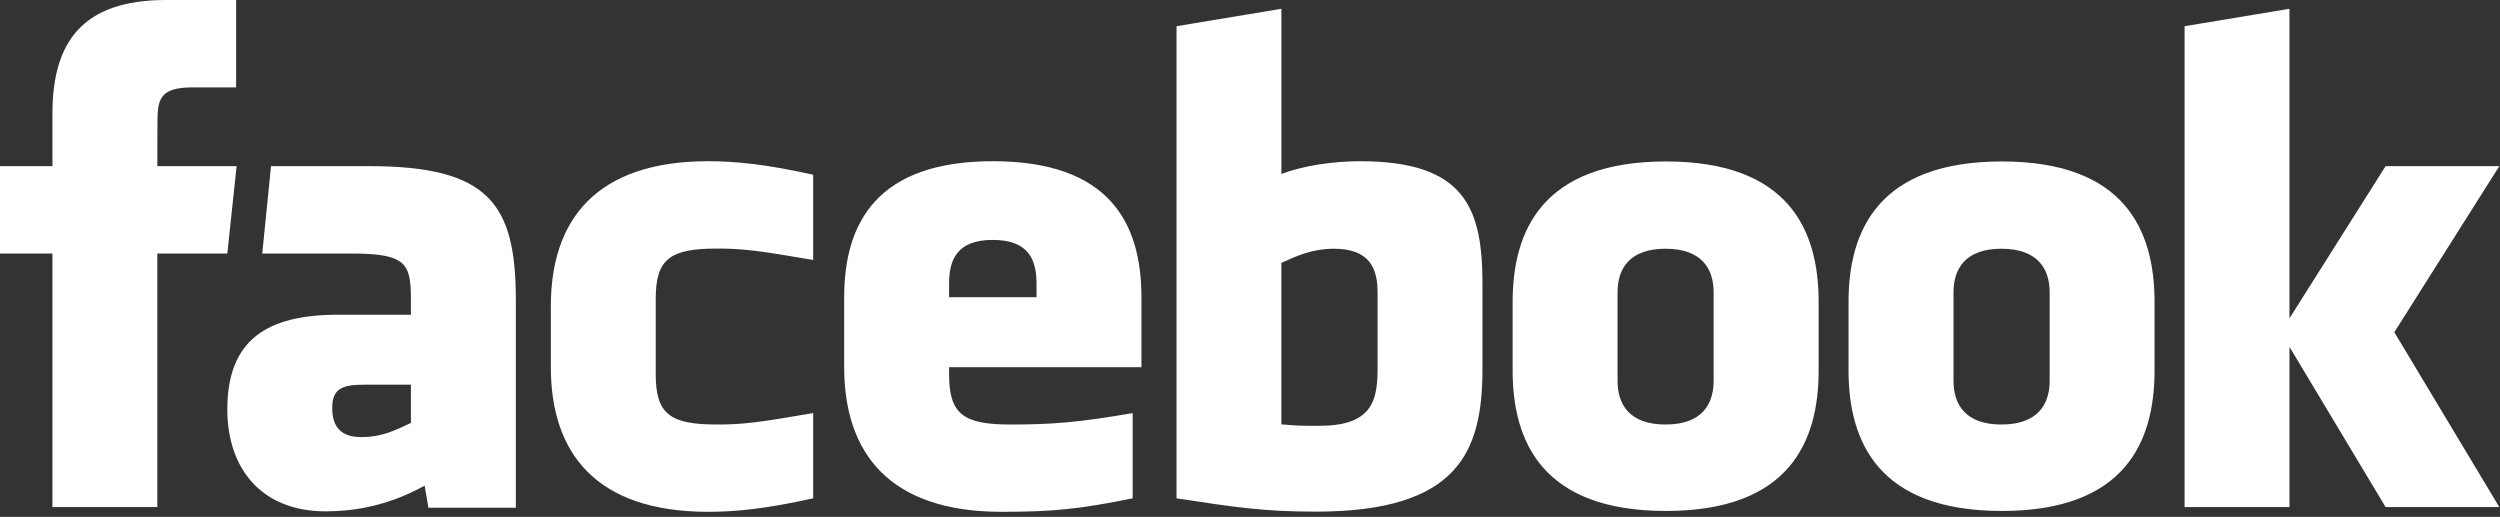 <svg width="237" height="49" viewBox="0 0 237 49" xmlns="http://www.w3.org/2000/svg"><rect x="0" y="0" width="237" height="49" fill="#333333" stroke="none"/><title>Page 1</title><path d="M189.741 23.58c-3.377 0-4.549 1.844-4.549 4.137v8.38c0 2.3 1.172 4.147 4.55 4.147 3.372 0 4.565-1.848 4.565-4.148v-8.379c0-2.293-1.193-4.137-4.566-4.137zm47.193 24.492h-10.779l-9.113-15.19v15.19h-9.944V2.487l9.944-1.655v29.346l9.113-14.428h10.78l-9.952 15.744 9.951 16.578zM204.25 35.135c0 6.754-2.795 13.304-14.473 13.304-11.689 0-14.535-6.55-14.535-13.304v-6.522c0-6.756 2.846-13.307 14.535-13.307 11.678 0 14.473 6.551 14.473 13.307v6.522zm-31.844 0c0 6.754-2.793 13.304-14.475 13.304-11.689 0-14.533-6.55-14.533-13.304v-6.522c0-6.756 2.844-13.307 14.533-13.307 11.682 0 14.475 6.551 14.475 13.307v6.522zm-31.869-.172c0 7.83-2.24 13.541-15.815 13.541-4.898 0-7.777-.432-13.187-1.264V2.487l9.941-1.655v15.653c2.15-.798 4.93-1.202 7.461-1.202 9.946 0 11.6 4.453 11.6 11.606v8.074zm-32.328-.153H89.973v.668c0 3.782 1.347 4.766 5.803 4.766 4.008 0 6.452-.195 11.6-1.082v8.078c-4.964 1.014-7.55 1.28-12.424 1.28-10.678 0-14.924-5.608-14.924-13.71v-6.634c0-7.086 3.152-12.893 14.092-12.893 10.942 0 14.088 5.738 14.088 12.893v6.634zm-31.12-10.168c-5.16-.882-6.64-1.078-9.12-1.078-4.459 0-5.806.985-5.806 4.762v7.152c0 3.782 1.347 4.766 5.805 4.766 2.481 0 3.961-.195 9.12-1.082v8.078c-4.519 1.014-7.46 1.28-9.948 1.28-10.678 0-14.92-5.608-14.92-13.71v-5.802c0-8.108 4.242-13.725 14.92-13.725 2.487 0 5.43.27 9.948 1.282v8.077zM48.901 48.135h-8.288l-.357-2.094c-3.786 2.094-7.164 2.434-9.39 2.434-6.08 0-9.316-4.055-9.316-9.665 0-6.615 3.775-8.976 10.53-8.976h6.873v-1.43c0-3.379-.388-4.369-5.588-4.369h-8.504l.832-8.285h9.294c11.412 0 13.914 3.601 13.914 12.721v19.664zm-33.988-.063H4.971V24.035H.001V15.75h4.97v-4.973C4.971 4.02 7.776 0 15.746 0h6.637v8.285h-4.147c-3.103 0-3.309 1.158-3.309 3.318l-.013 4.147h7.516l-.879 8.285h-6.637v24.037zM157.897 23.58c-3.383 0-4.554 1.844-4.554 4.137v8.38c0 2.3 1.171 4.147 4.554 4.147 3.373 0 4.555-1.848 4.555-4.148v-8.379c0-2.293-1.182-4.137-4.555-4.137zM31.494 38.682c0 1.812.856 2.753 2.748 2.753 2.03 0 3.231-.66 4.712-1.339v-3.629h-4.438c-2.1 0-3.022.388-3.022 2.215zM94.12 22.744c-3.378 0-4.147 1.852-4.147 4.145v1.287h8.291V26.89c0-2.293-.77-4.145-4.144-4.145zm32.328.836c-2.029 0-3.49.664-4.973 1.34v15.308c1.422.14 2.233.14 3.582.14 4.87 0 5.536-2.229 5.536-5.337v-7.314c0-2.293-.762-4.137-4.145-4.137z" fill="#FFF" fill-rule="evenodd"/></svg>
